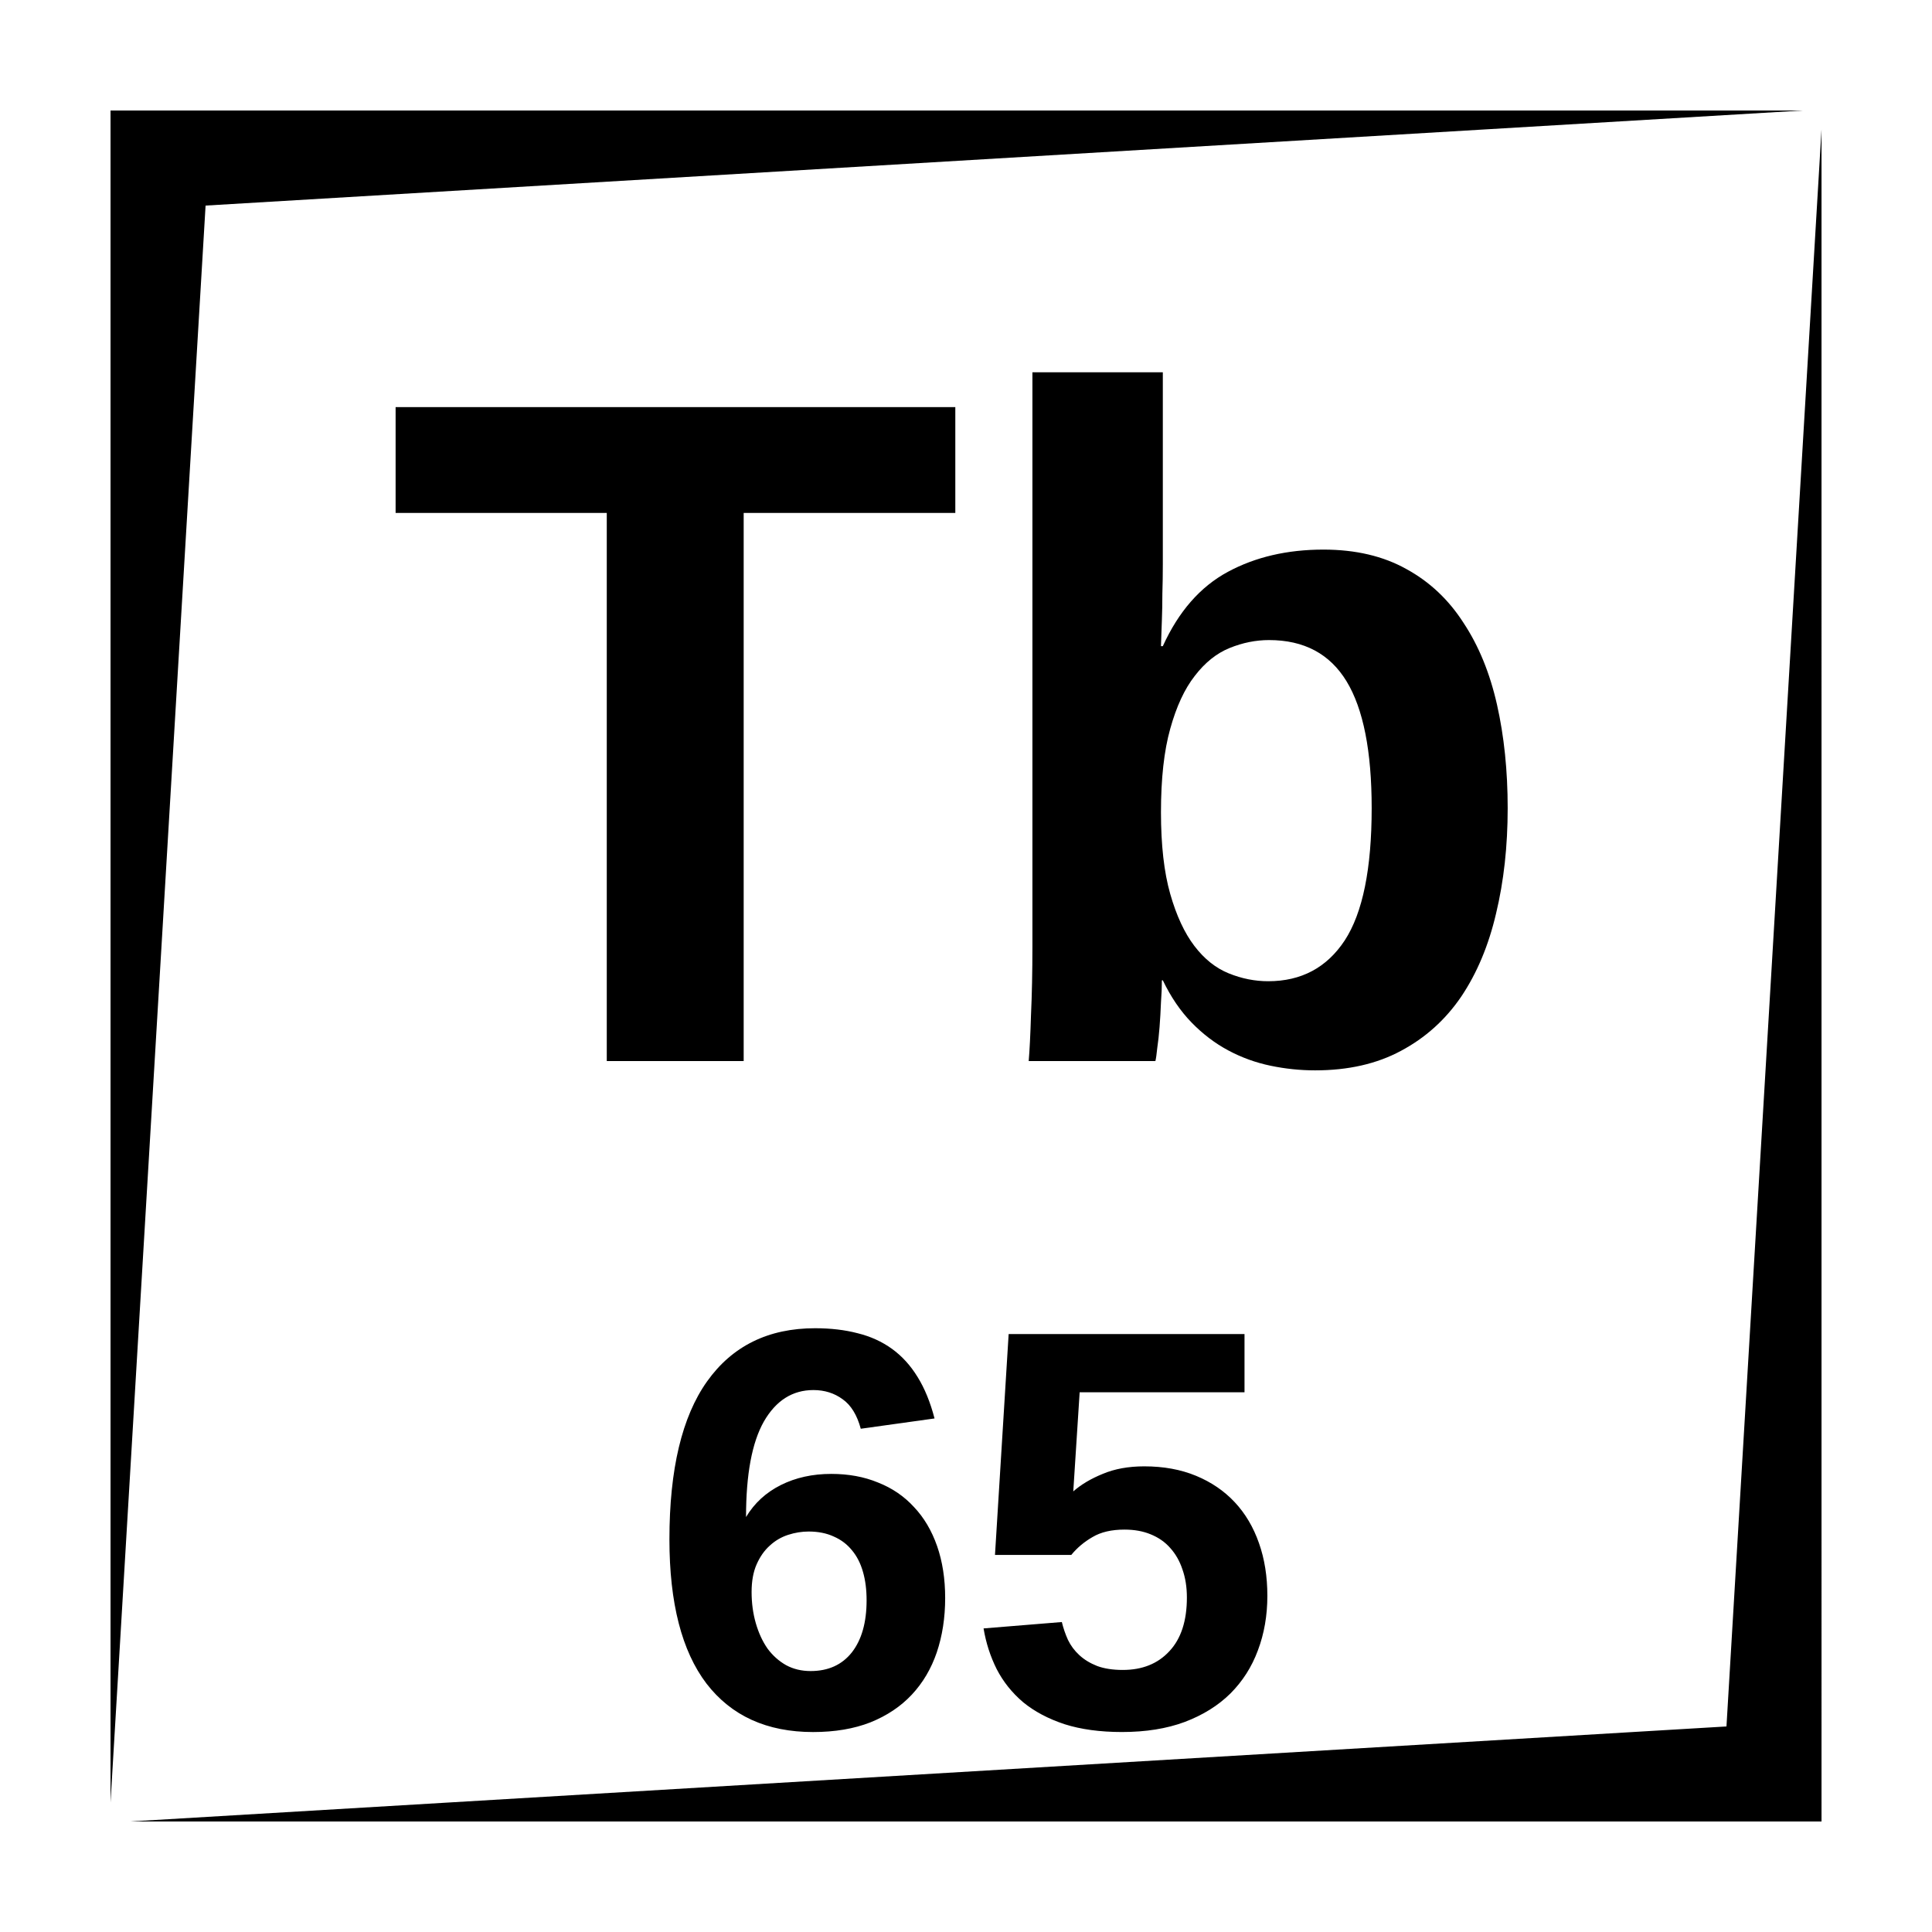<?xml version="1.0" encoding="UTF-8"?>
<!-- Uploaded to: ICON Repo, www.svgrepo.com, Generator: ICON Repo Mixer Tools -->
<svg fill="#000000" width="800px" height="800px" version="1.1" viewBox="144 144 512 512" xmlns="http://www.w3.org/2000/svg">
 <path d="m173.29 173.29v448.39l25.191-423.2 423.2-25.191zm453.43 5.039-25.188 423.2-423.2 25.188h448.39zm-209.12 64.332v152.15c0 6.805-0.129 12.871-0.375 18.203-0.164 5.246-0.363 9.312-0.609 12.18h33.574c0.164-0.656 0.328-1.801 0.492-3.441 0.246-1.641 0.445-3.481 0.609-5.531 0.164-2.133 0.293-4.309 0.375-6.523 0.164-2.215 0.246-4.184 0.246-5.906h0.246c2.129 4.43 4.672 8.156 7.625 11.191 2.953 3.031 6.184 5.492 9.711 7.379 3.527 1.887 7.262 3.242 11.199 4.062 3.934 0.82 7.871 1.23 11.809 1.23 8.773 0 16.352-1.723 22.75-5.164 6.477-3.445 11.816-8.246 16-14.398 4.18-6.231 7.25-13.566 9.219-22.012 2.051-8.527 3.078-17.828 3.078-27.914 0-9.922-0.945-19.07-2.832-27.434-1.887-8.367-4.84-15.582-8.855-21.648-3.938-6.152-8.984-10.906-15.133-14.27-6.152-3.445-13.484-5.168-22.016-5.168-9.594 0-18.039 1.969-25.336 5.906s-13.039 10.496-17.219 19.68h-0.492c0.082-2.215 0.164-4.555 0.246-7.016 0.082-2.133 0.125-4.43 0.125-6.887 0.082-2.543 0.121-5.121 0.121-7.746v-50.922zm-168.76 9.23v28.043h55.961v145.26h36.281v-145.26h56.086v-28.043zm231.48 61.734c9.266 0 16.117 3.656 20.547 10.953 4.426 7.297 6.641 18.496 6.641 33.586 0 16.07-2.379 27.75-7.133 35.047-4.758 7.219-11.516 10.824-20.289 10.824-3.527 0-7.016-0.691-10.461-2.086-3.445-1.391-6.477-3.816-9.102-7.262-2.625-3.441-4.758-8.035-6.398-13.773-1.637-5.742-2.457-12.957-2.457-21.648 0-8.938 0.82-16.32 2.457-22.141 1.641-5.906 3.809-10.578 6.516-14.023 2.707-3.523 5.785-5.984 9.23-7.379 3.445-1.395 6.922-2.098 10.449-2.098zm-120.31 182.37c-12.398 0-21.945 4.703-28.637 14.102-6.641 9.348-9.969 23.289-9.969 41.84 0 16.875 3.277 29.617 9.82 38.227 6.594 8.562 16.012 12.844 28.262 12.844 5.758 0 10.836-0.859 15.215-2.578 4.379-1.773 8.02-4.215 10.922-7.312 2.949-3.148 5.156-6.887 6.633-11.219 1.473-4.379 2.223-9.18 2.223-14.395 0-5.117-0.719-9.711-2.144-13.797-1.43-4.082-3.465-7.527-6.121-10.332-2.609-2.852-5.785-5.019-9.527-6.492-3.688-1.527-7.82-2.285-12.398-2.285-4.969 0-9.426 0.984-13.359 2.953-3.938 1.969-7.008 4.793-9.223 8.48 0-11.316 1.574-19.746 4.723-25.309 3.199-5.559 7.578-8.344 13.137-8.344 2.953 0 5.543 0.816 7.754 2.441 2.215 1.574 3.809 4.172 4.793 7.812l19.551-2.727c-1.129-4.328-2.625-7.988-4.496-10.992-1.867-3.047-4.133-5.539-6.789-7.457s-5.688-3.297-9.082-4.133c-3.394-0.887-7.152-1.328-11.285-1.328zm51.293 1.543-3.621 58.531h20.223c1.527-1.871 3.394-3.445 5.609-4.723 2.215-1.328 5.047-1.988 8.492-1.988 2.606 0 4.91 0.414 6.926 1.25 2.066 0.836 3.801 2.035 5.176 3.609 1.43 1.574 2.512 3.473 3.25 5.688 0.785 2.215 1.18 4.703 1.18 7.461 0 6.199-1.555 10.941-4.656 14.238-3.047 3.297-7.16 4.949-12.328 4.949-2.656 0-4.918-0.355-6.789-1.043-1.871-0.738-3.445-1.695-4.723-2.875-1.281-1.18-2.285-2.527-3.023-4.055-0.688-1.523-1.227-3.098-1.621-4.723l-20.742 1.691c0.637 3.84 1.801 7.43 3.473 10.777 1.723 3.344 4.062 6.277 7.016 8.785 3 2.461 6.66 4.398 10.992 5.828 4.328 1.375 9.395 2.066 15.203 2.066 6.297 0 11.836-0.887 16.609-2.66 4.82-1.82 8.855-4.328 12.102-7.527 3.246-3.246 5.68-7.062 7.301-11.441 1.676-4.43 2.512-9.25 2.512-14.465 0-5.117-0.738-9.762-2.215-13.945-1.477-4.231-3.613-7.852-6.418-10.852-2.801-3.004-6.227-5.336-10.262-7.008-4.035-1.672-8.609-2.508-13.727-2.508-4.184 0-7.852 0.668-11 1.996-3.148 1.281-5.746 2.824-7.812 4.644l1.691-26.273h43.688v-15.43zm-52.996 52.332c2.508 0 4.734 0.441 6.652 1.328 1.918 0.836 3.512 2.035 4.793 3.609 1.328 1.574 2.312 3.504 2.949 5.766 0.641 2.215 0.957 4.715 0.957 7.519 0 5.856-1.301 10.461-3.906 13.805-2.609 3.297-6.25 4.949-10.926 4.949-2.41 0-4.574-0.52-6.492-1.555-1.918-1.082-3.574-2.559-4.949-4.426-1.328-1.922-2.352-4.152-3.09-6.711-0.738-2.559-1.113-5.316-1.113-8.266 0-2.856 0.441-5.297 1.328-7.312 0.887-2.016 2.039-3.672 3.465-4.949 1.426-1.328 3.059-2.281 4.879-2.875 1.82-0.59 3.633-0.883 5.453-0.883z"/>
</svg>